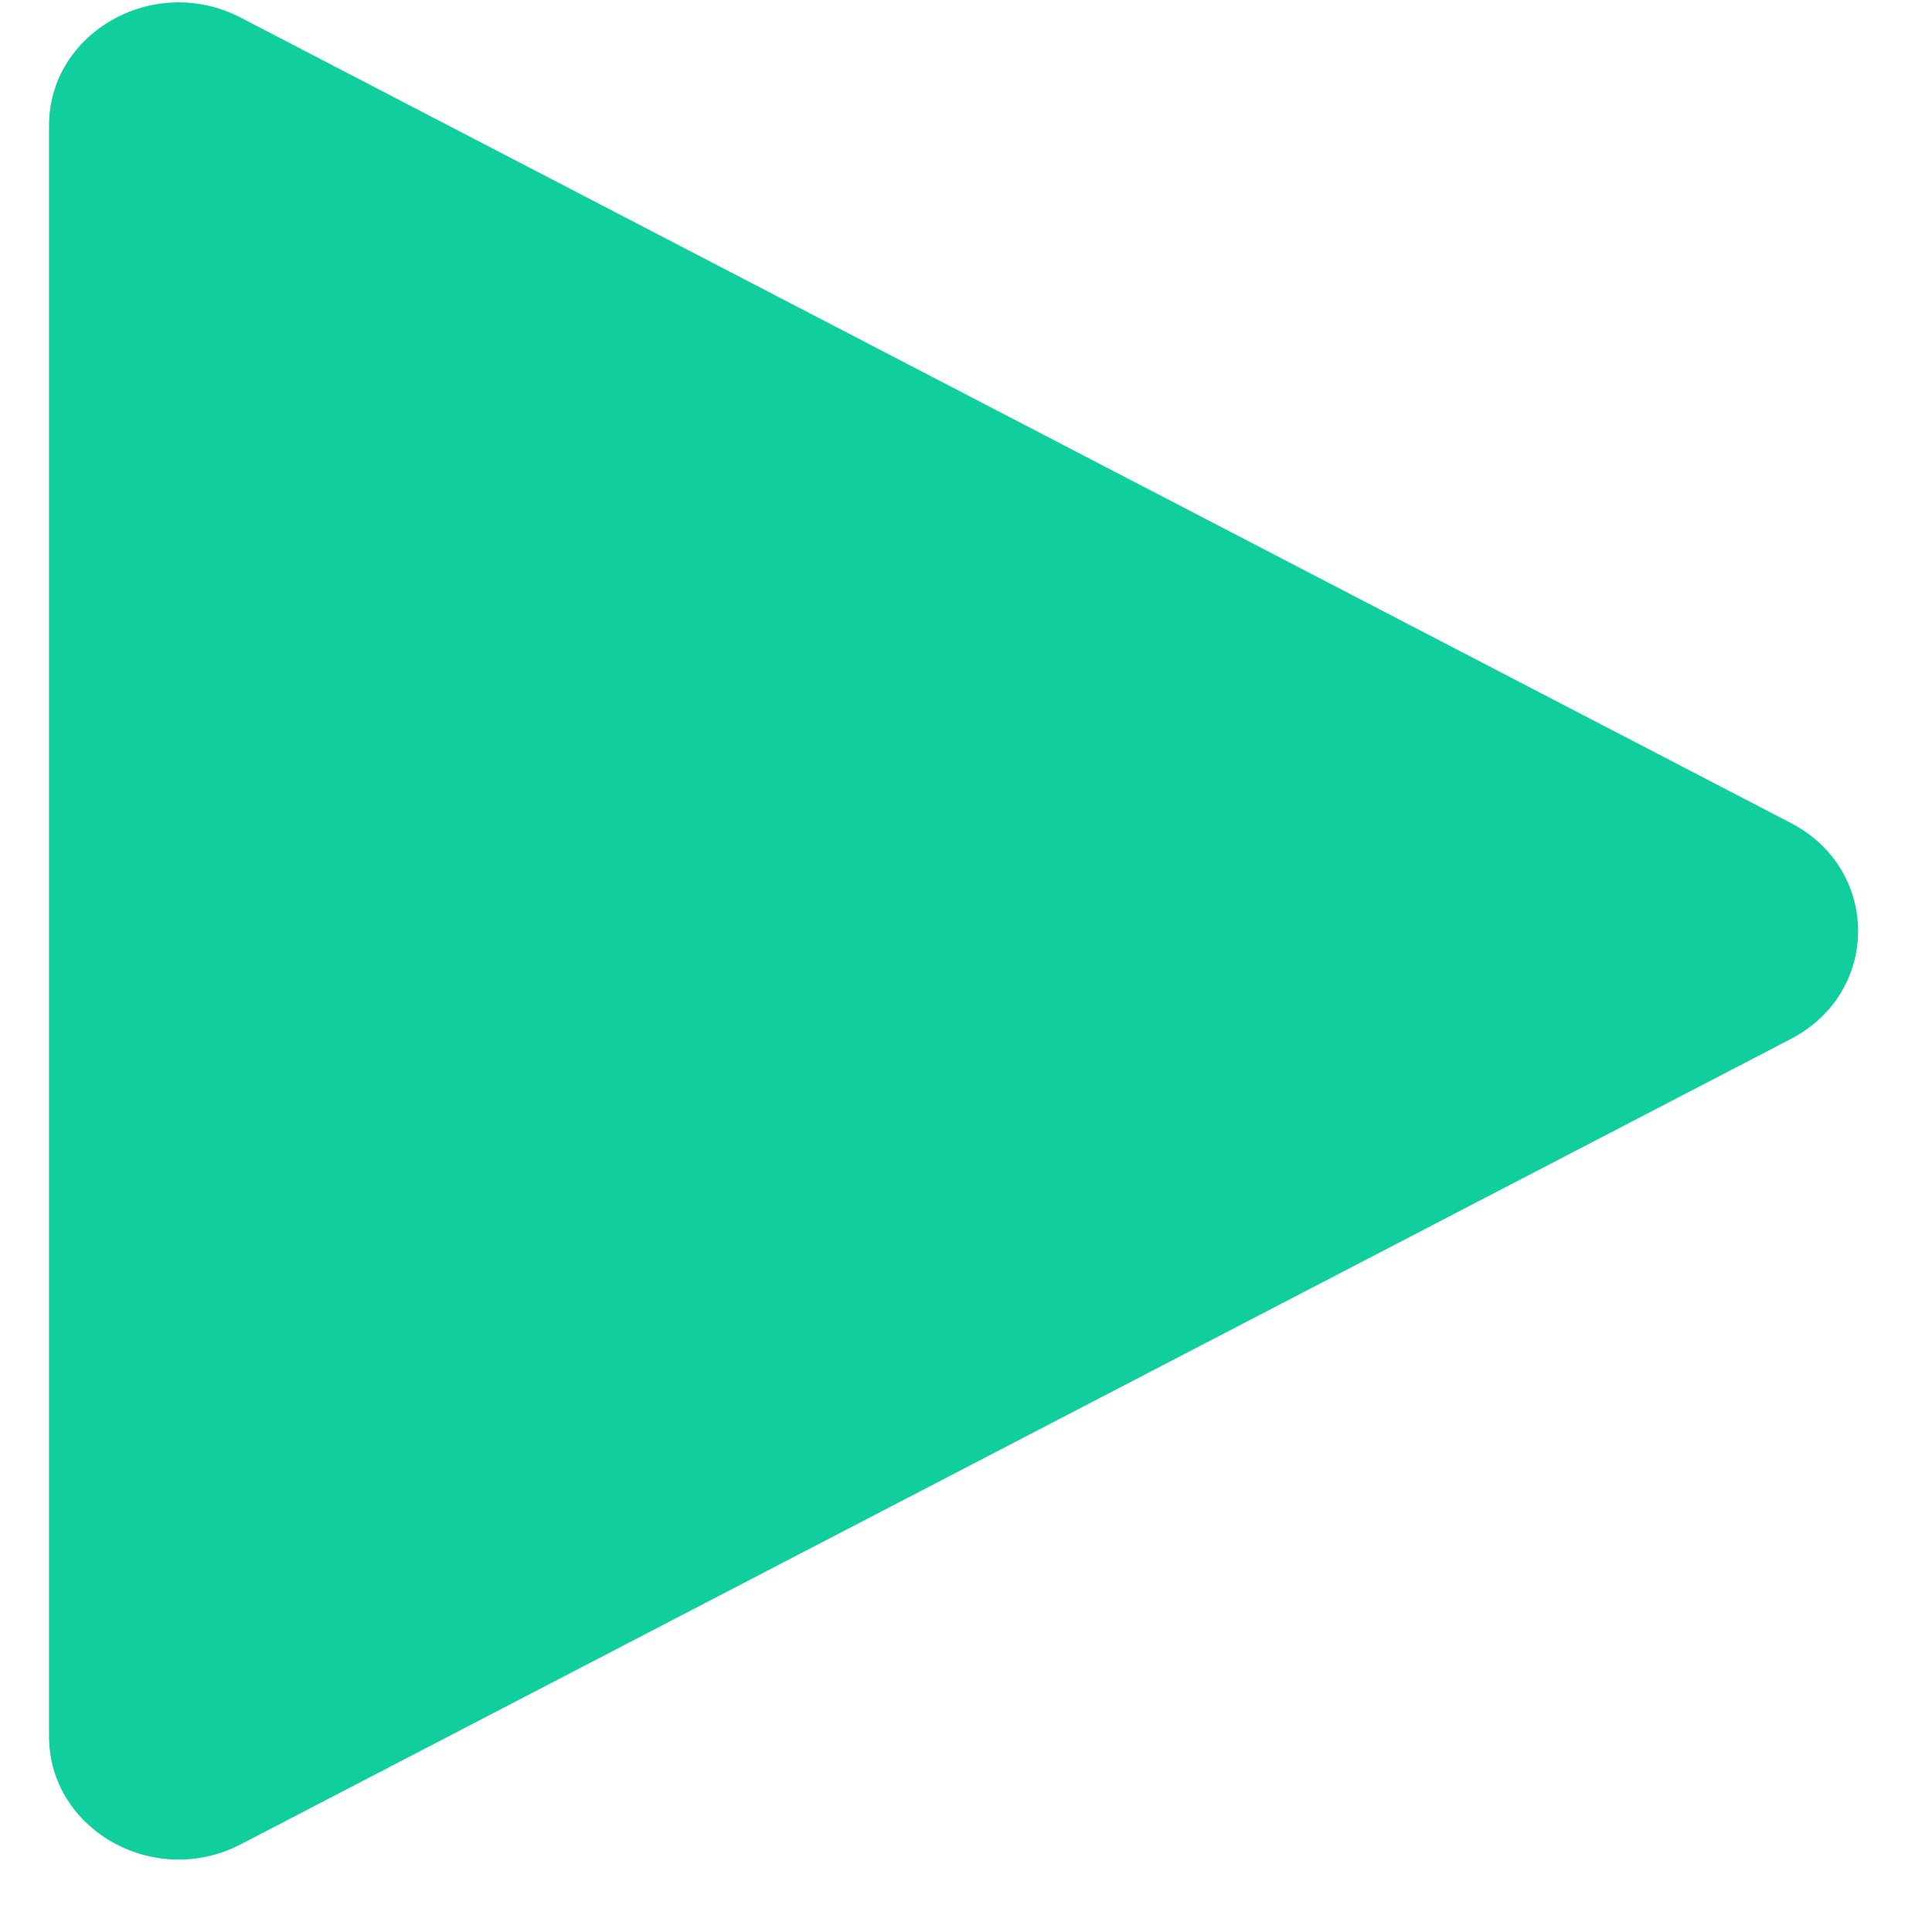 <svg xmlns="http://www.w3.org/2000/svg" width="24" height="24" viewBox="0 0 24 24" fill="none"><path d="M22.245 10.223C23.361 10.803 23.361 12.327 22.245 12.907L2.99 22.911C1.918 23.468 0.609 22.73 0.609 21.569L0.609 1.561C0.609 0.399 1.918 -0.338 2.99 0.219L22.245 10.223Z" fill="#10CE9E"></path></svg>
